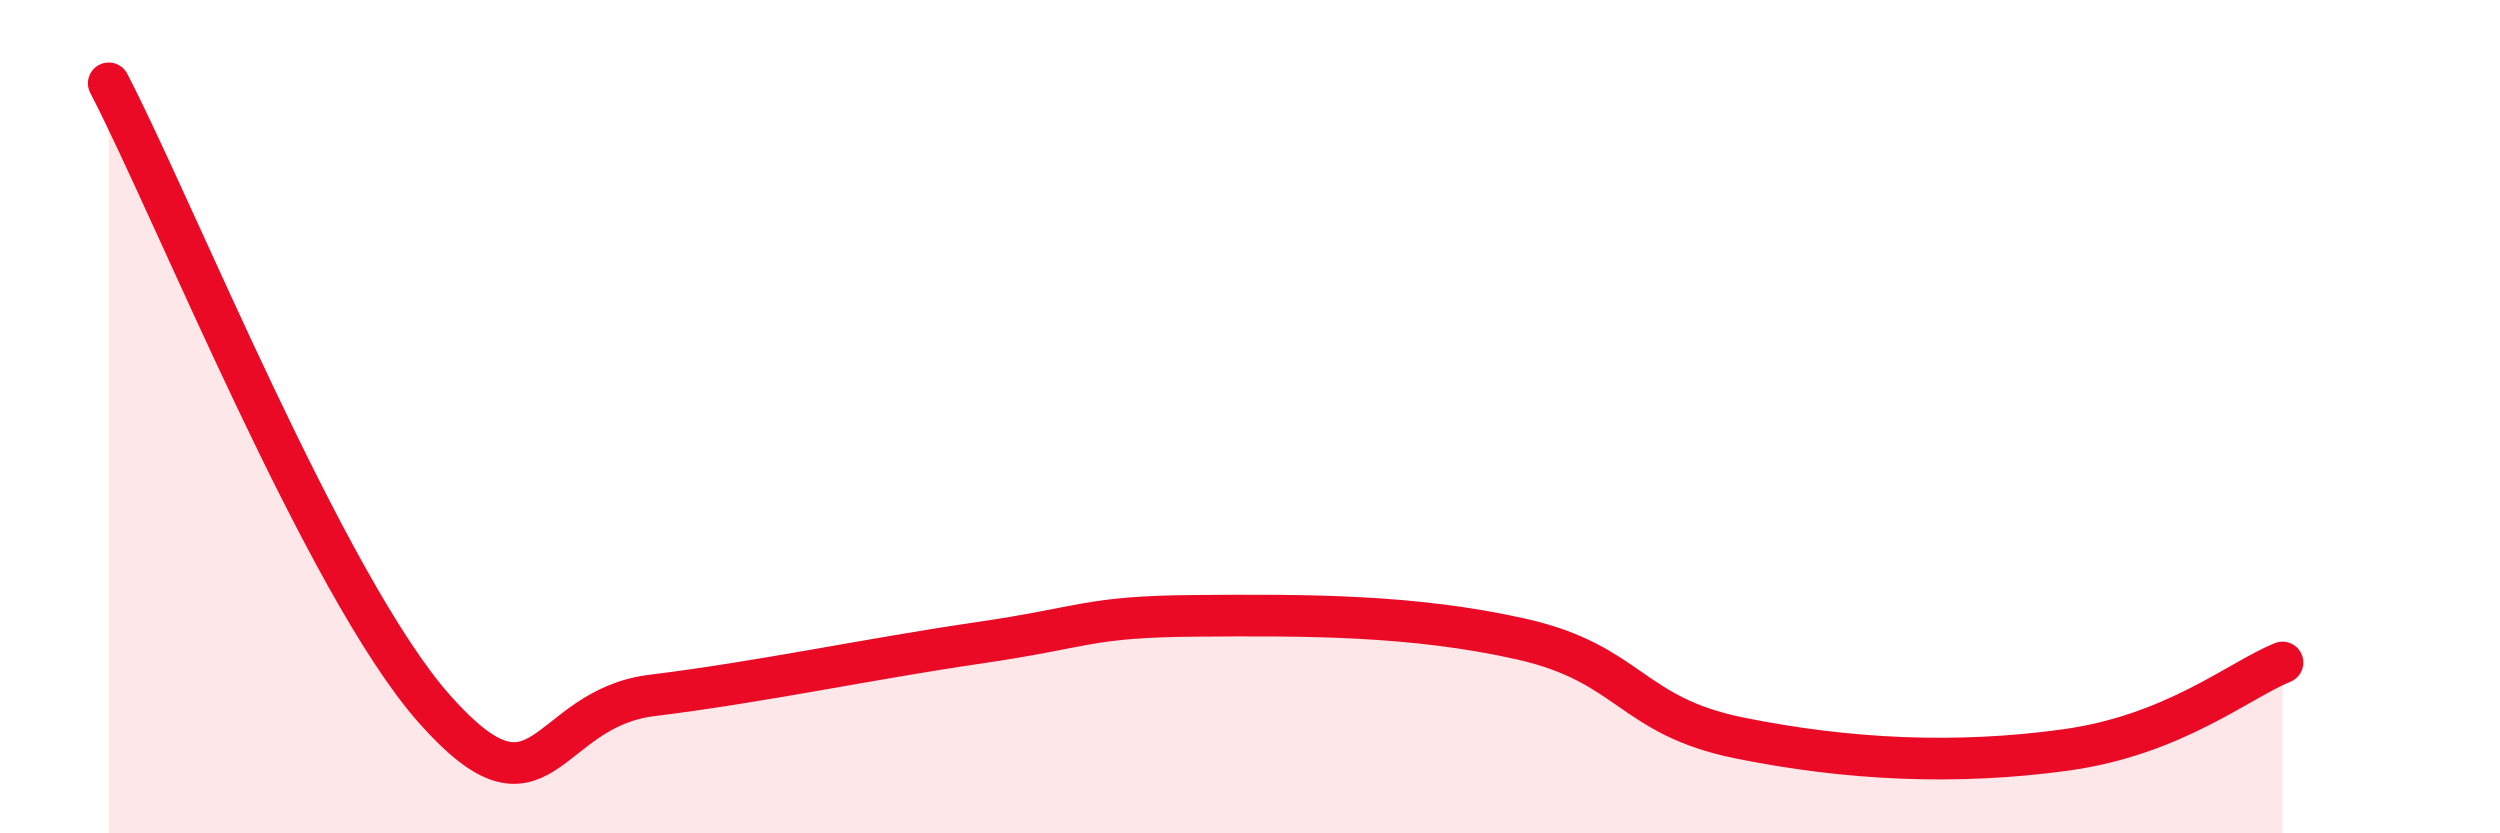 
    <svg width="60" height="20" viewBox="0 0 60 20" xmlns="http://www.w3.org/2000/svg">
      <path
        d="M 2.61,2 C 4.17,5 7.82,14.08 10.43,17.02 C 13.04,19.96 13.04,17.01 15.65,16.69 C 18.26,16.37 20.87,15.81 23.48,15.43 C 26.09,15.05 26.09,14.8 28.7,14.78 C 31.31,14.76 33.91,14.75 36.52,15.34 C 39.13,15.93 39.13,17.18 41.74,17.71 C 44.35,18.24 46.96,18.36 49.57,18 C 52.18,17.64 53.74,16.32 54.78,15.9L54.78 20L2.61 20Z"
        fill="#EB0A25"
        opacity="0.1"
        stroke-linecap="round"
        stroke-linejoin="round"
      />
      <path
        d="M 2.61,2 C 4.17,5 7.82,14.08 10.43,17.02 C 13.04,19.96 13.04,17.01 15.65,16.69 C 18.26,16.37 20.87,15.81 23.48,15.43 C 26.09,15.05 26.09,14.8 28.7,14.78 C 31.31,14.76 33.91,14.75 36.52,15.34 C 39.13,15.93 39.13,17.18 41.74,17.71 C 44.35,18.24 46.96,18.36 49.57,18 C 52.18,17.64 53.74,16.32 54.78,15.9"
        stroke="#EB0A25"
        stroke-width="1"
        fill="none"
        stroke-linecap="round"
        stroke-linejoin="round"
      />
    </svg>
  